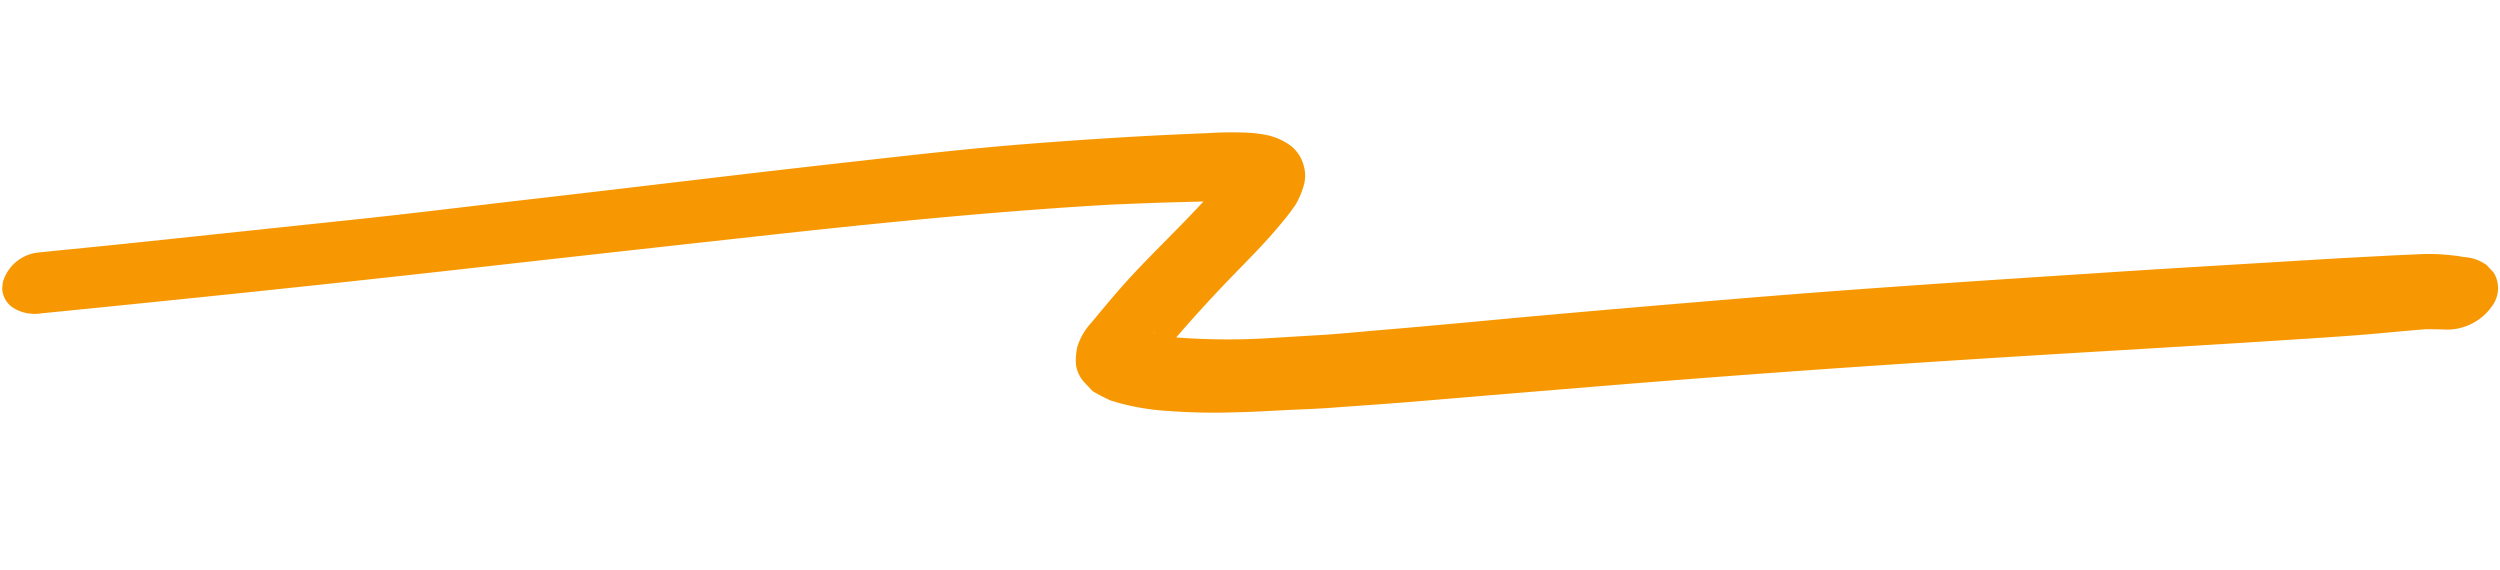 <svg xmlns="http://www.w3.org/2000/svg" xmlns:xlink="http://www.w3.org/1999/xlink" width="88.632" height="20.194" viewBox="0 0 88.632 20.194"><defs><clipPath id="a"><rect width="87.958" height="11.06" transform="translate(0 0)" fill="#f79803"/></clipPath></defs><g transform="matrix(0.995, 0.105, -0.105, 0.995, 1.156, 0)"><g transform="translate(0 0)" clip-path="url(#a)"><path d="M87.435.2a1.508,1.508,0,0,0-.822-.182C86.453,0,86.295,0,86.139,0a6.984,6.984,0,0,0-1.05.077l-.9.136c-.63.1-1.257.2-1.884.3q-1.328.22-2.657.443c-1.978.33-3.956.657-5.931,1-4.075.7-8.149,1.4-12.194,2.167C58.7,4.66,55.874,5.2,53.062,5.762c-1.479.3-2.956.593-4.439.877-.656.125-1.308.263-1.971.374l-2.063.344a24.54,24.54,0,0,1-3.036.282q.891-1.283,1.88-2.537c.5-.632,1-1.264,1.427-1.916a7.332,7.332,0,0,0,.405-.668,2.868,2.868,0,0,0,.225-.759,1.235,1.235,0,0,0-.08-.641,1.3,1.3,0,0,0-.55-.67,2.286,2.286,0,0,0-.738-.262A4.377,4.377,0,0,0,43.2.165a13.764,13.764,0,0,0-1.368.168c-2.079.3-4.133.649-6.179,1.028-2.092.387-4.15.847-6.207,1.3-3.775.828-7.528,1.7-11.3,2.54-1.968.441-3.931.9-5.91,1.322l-7.2,1.538c-1.29.276-2.587.542-3.88.812A1.465,1.465,0,0,0,0,10.061a.849.849,0,0,0,.438.847,1.446,1.446,0,0,0,1.044.1c4.822-1,9.638-2.016,14.433-3.072q5.99-1.322,11.993-2.628c3.572-.769,7.155-1.5,10.807-2.1.608-.091,1.215-.181,1.823-.265.3-.041.591-.081.889-.119l.581-.078c-.708.955-1.5,1.886-2.218,2.839-.455.606-.866,1.224-1.277,1.843a2.245,2.245,0,0,0-.407.895,2.113,2.113,0,0,0,.024.68,1.191,1.191,0,0,0,.384.587l.3.255a6.745,6.745,0,0,0,.66.258,8.3,8.3,0,0,0,1.985.159,21.918,21.918,0,0,0,2.47-.208c.585-.071,1.163-.17,1.74-.26.516-.08,1.038-.151,1.55-.243,1.01-.183,2.025-.358,3.032-.55q3.22-.616,6.441-1.226,5.984-1.13,12.013-2.16c3.958-.681,7.933-1.32,11.894-2,.816-.139,1.632-.278,2.445-.426.831-.151,1.649-.324,2.476-.481.219-.027.437-.047.663-.062a1.952,1.952,0,0,0,1.641-1.038A1.057,1.057,0,0,0,87.74.456l-.3-.26M40.814,7.6a.546.546,0,0,1-.1-.089l.1.09h0" transform="translate(0 0)" fill="#f79803"/></g></g></svg>